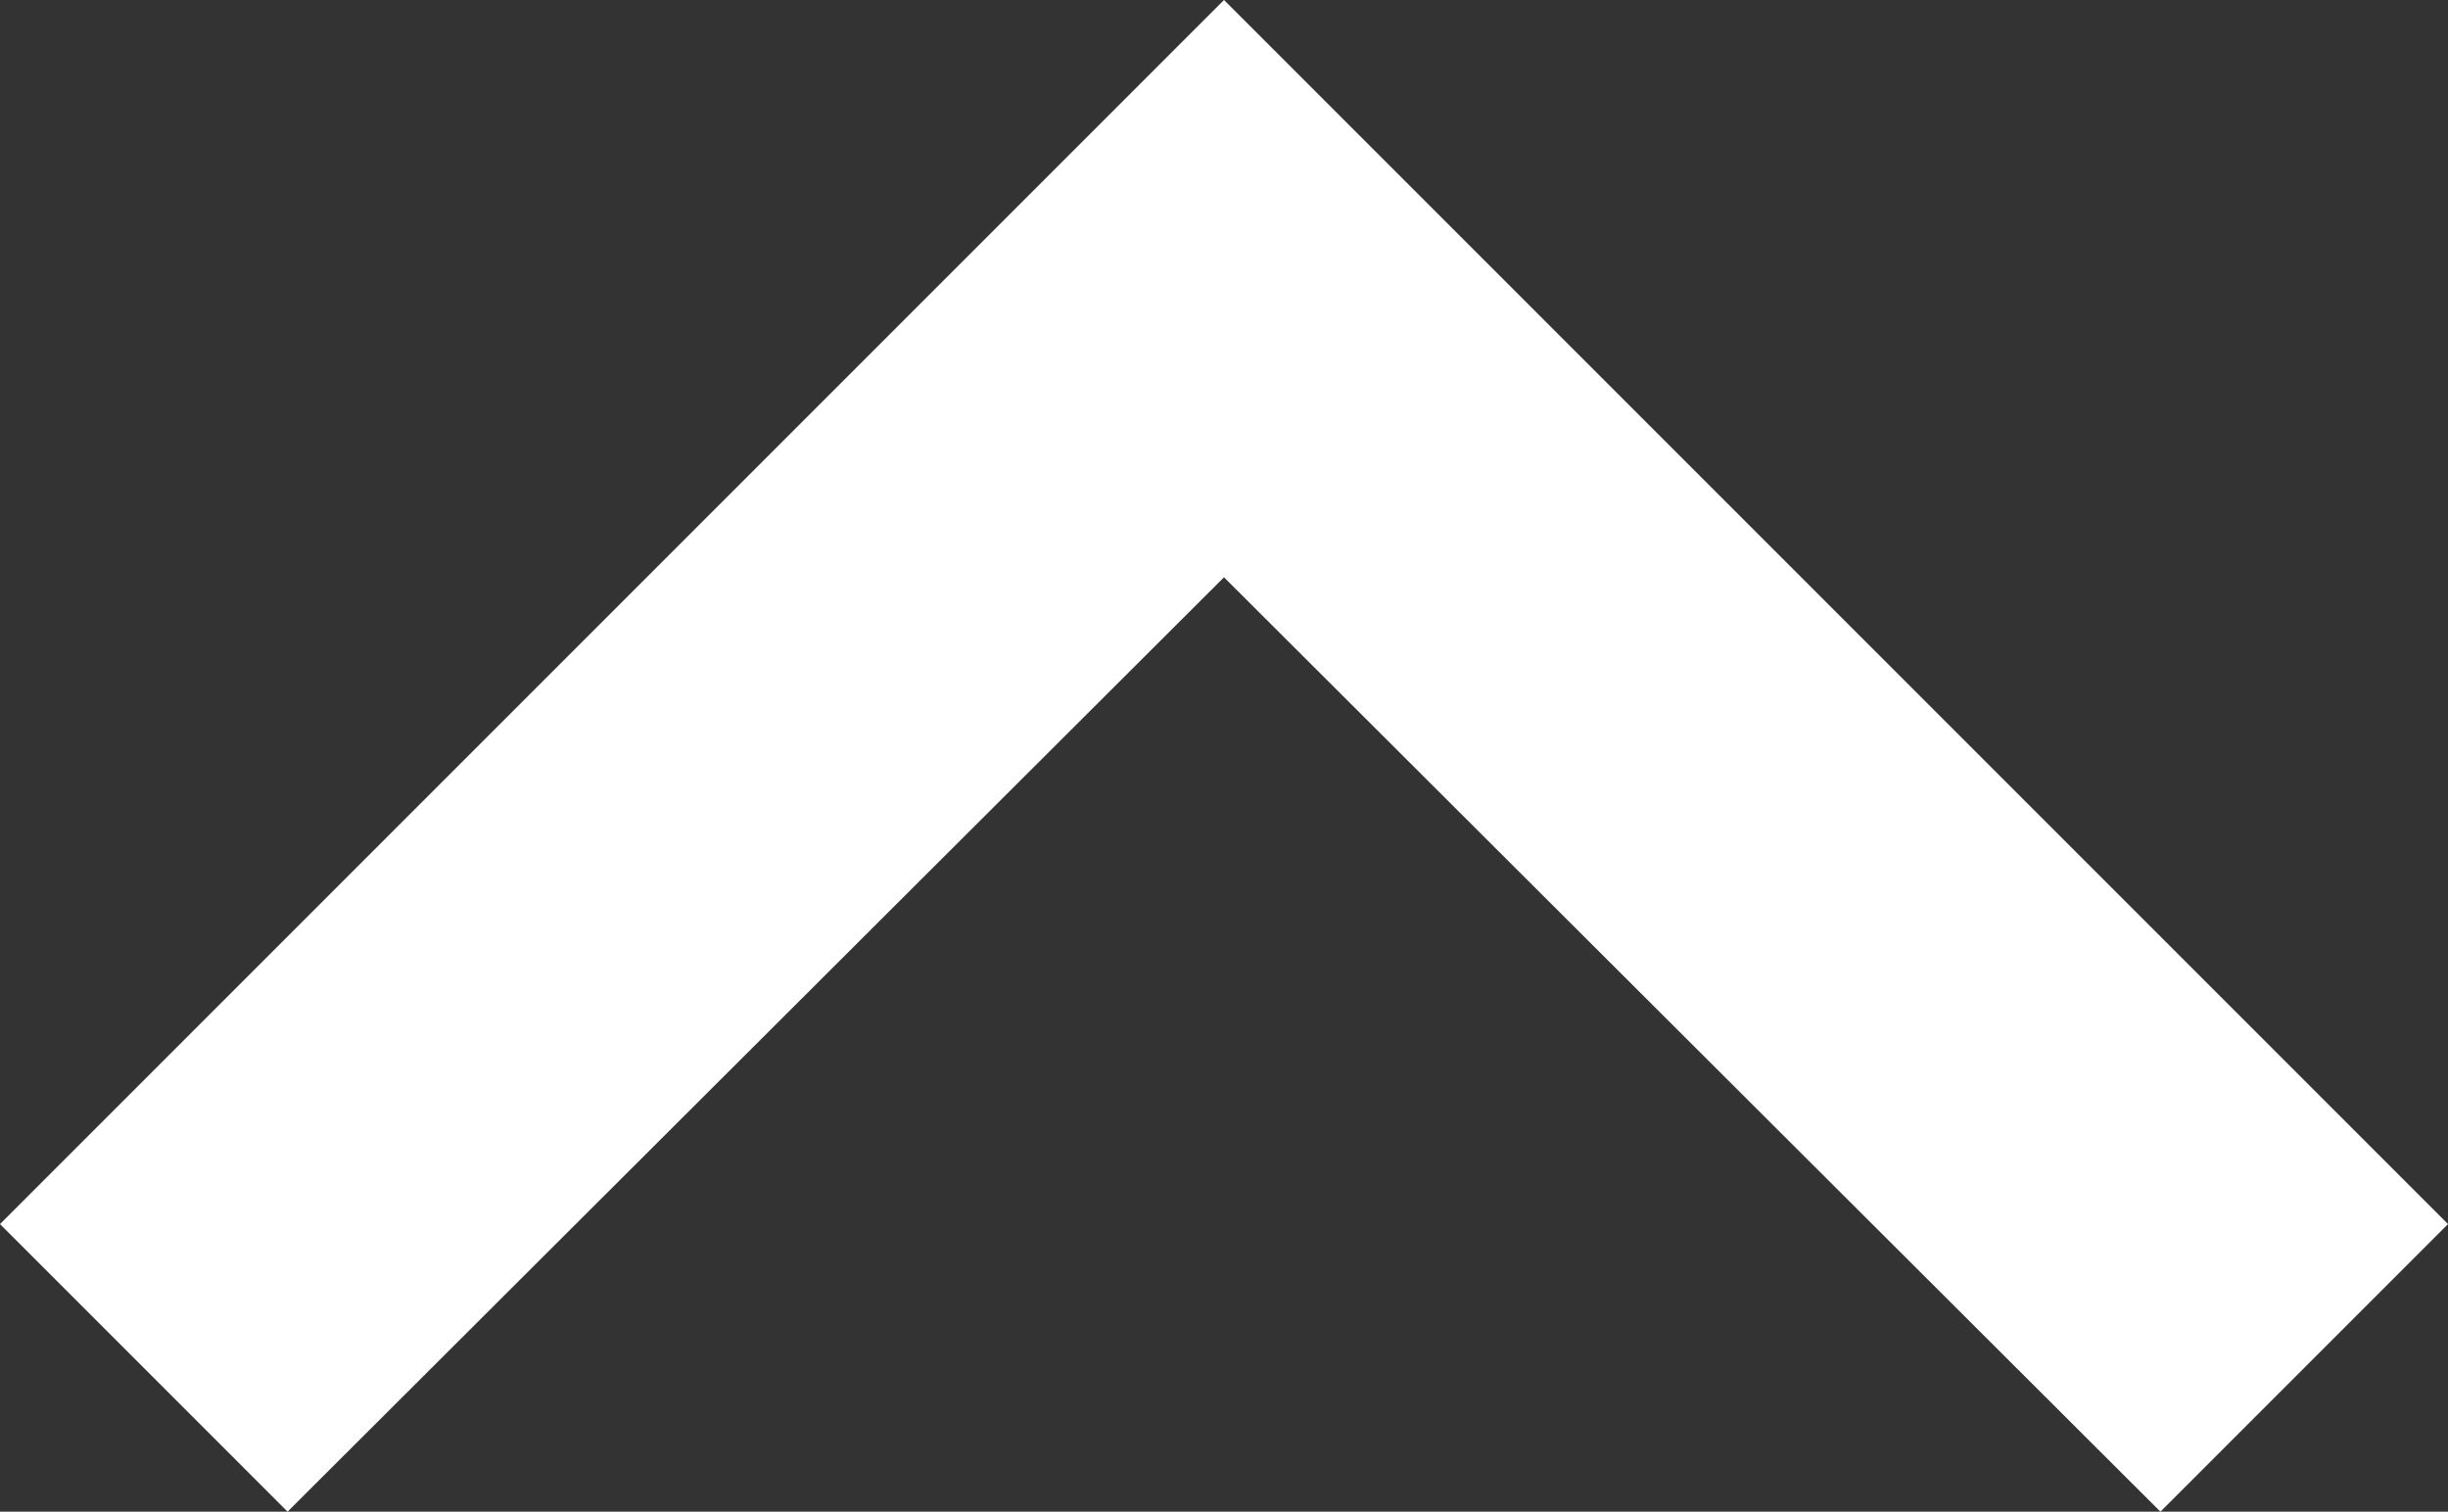 <svg xmlns="http://www.w3.org/2000/svg" width="15" height="9.262" viewBox="0 0 15 9.262">
  <rect x="0" y="0" width="15" height="9.262" fill="#333333" stroke="none"/>
  <path id="_Color" data-name=" ↳Color" d="M7.5,0,0,7.5,1.762,9.262,7.5,3.537l5.738,5.725L15,7.5Z" fill="#fff"/>
</svg>
